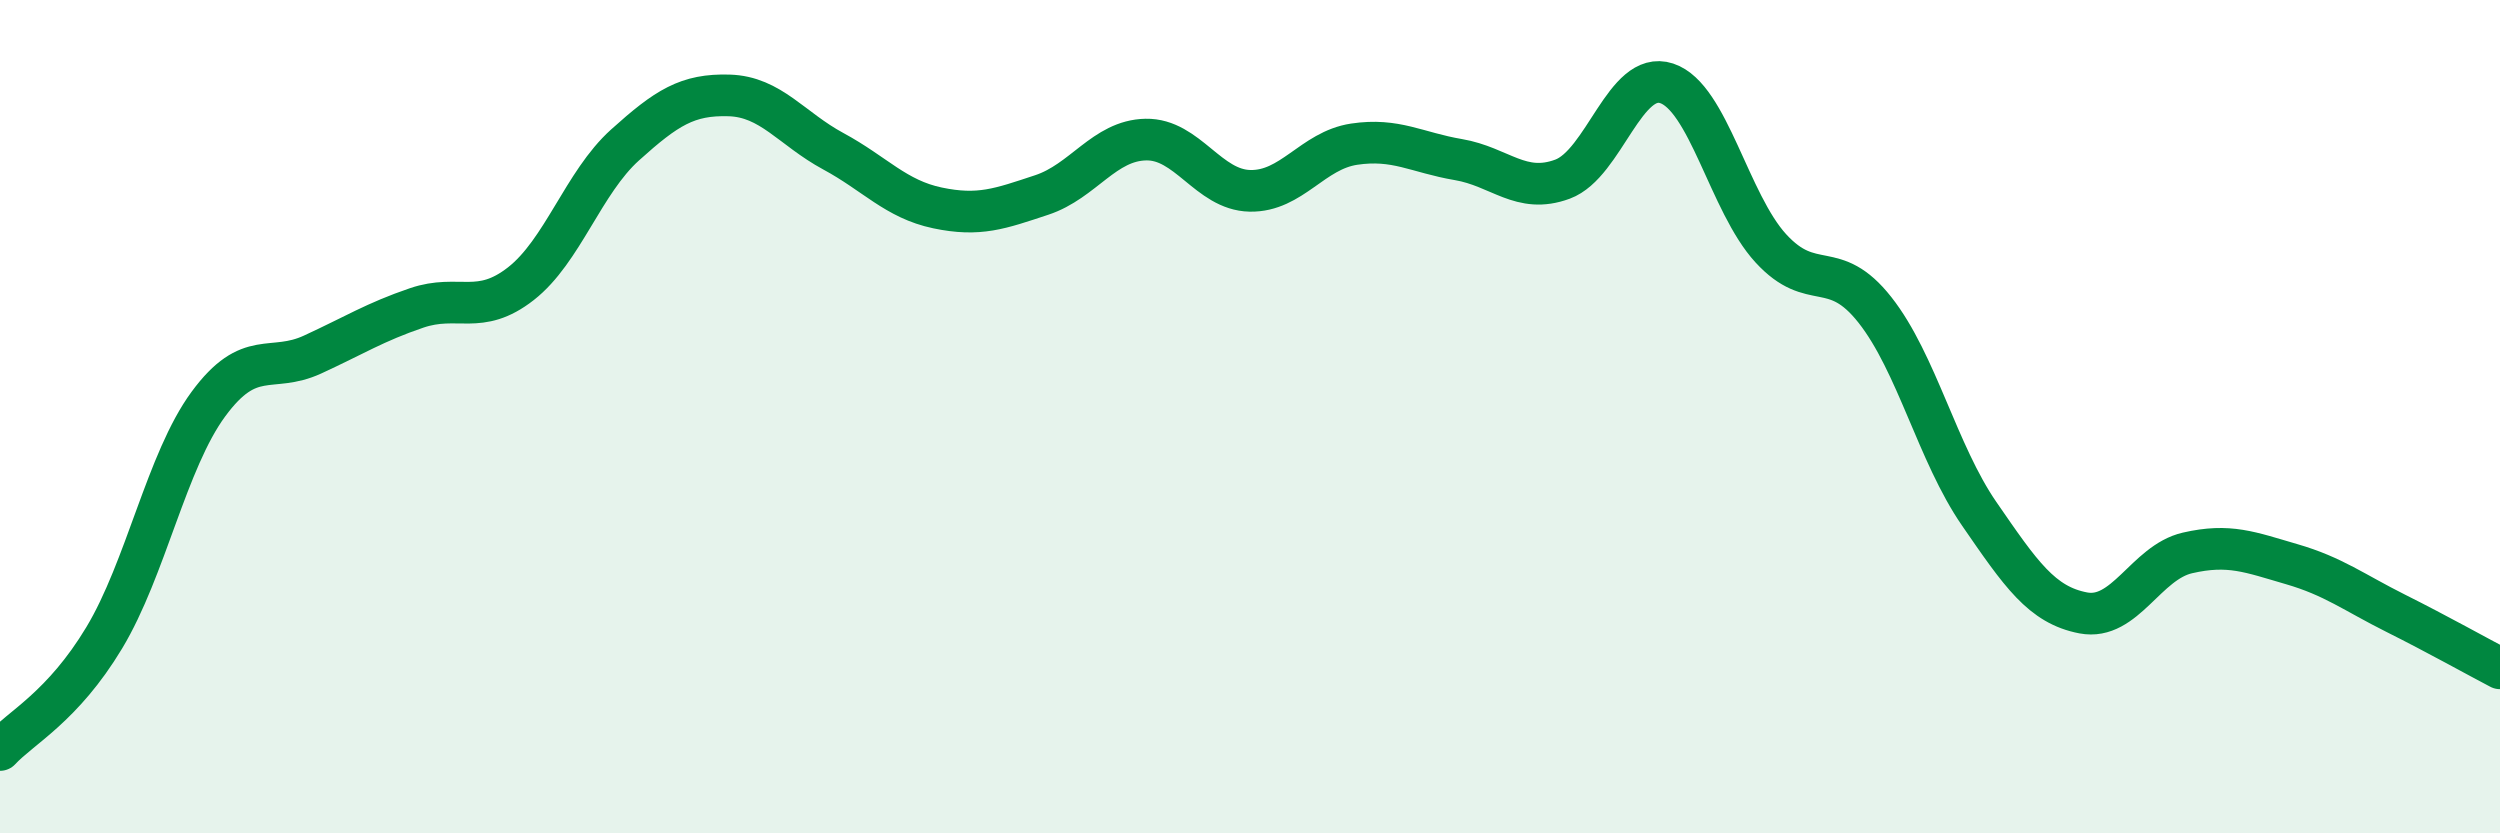 
    <svg width="60" height="20" viewBox="0 0 60 20" xmlns="http://www.w3.org/2000/svg">
      <path
        d="M 0,18 C 0.5,17.46 1.5,16.97 2.5,15.31 C 3.5,13.65 4,11.06 5,9.7 C 6,8.34 6.5,8.97 7.5,8.51 C 8.5,8.05 9,7.73 10,7.39 C 11,7.05 11.5,7.59 12.5,6.81 C 13.5,6.03 14,4.38 15,3.48 C 16,2.58 16.5,2.26 17.5,2.29 C 18.5,2.32 19,3.09 20,3.63 C 21,4.17 21.5,4.78 22.5,4.99 C 23.5,5.2 24,5.01 25,4.68 C 26,4.35 26.5,3.37 27.5,3.35 C 28.5,3.33 29,4.56 30,4.58 C 31,4.6 31.5,3.61 32.5,3.46 C 33.5,3.31 34,3.66 35,3.83 C 36,4 36.5,4.67 37.5,4.3 C 38.5,3.93 39,1.67 40,2 C 41,2.33 41.5,4.87 42.5,5.96 C 43.5,7.05 44,6.17 45,7.44 C 46,8.71 46.5,10.88 47.5,12.33 C 48.5,13.78 49,14.52 50,14.71 C 51,14.9 51.5,13.5 52.5,13.27 C 53.5,13.04 54,13.25 55,13.54 C 56,13.83 56.5,14.22 57.5,14.72 C 58.5,15.22 59.5,15.78 60,16.04L60 20L0 20Z"
        fill="#008740"
        opacity="0.1"
        stroke-linecap="round"
        stroke-linejoin="round"
      />
      <path
        d="M 0,18 C 0.5,17.46 1.5,16.97 2.5,15.31 C 3.5,13.65 4,11.06 5,9.7 C 6,8.34 6.5,8.97 7.5,8.51 C 8.5,8.05 9,7.73 10,7.39 C 11,7.05 11.5,7.59 12.5,6.81 C 13.5,6.03 14,4.38 15,3.48 C 16,2.58 16.5,2.26 17.5,2.29 C 18.5,2.32 19,3.09 20,3.63 C 21,4.17 21.5,4.78 22.5,4.99 C 23.5,5.2 24,5.01 25,4.68 C 26,4.35 26.5,3.37 27.5,3.35 C 28.5,3.33 29,4.56 30,4.58 C 31,4.6 31.5,3.61 32.5,3.46 C 33.5,3.31 34,3.66 35,3.83 C 36,4 36.5,4.67 37.5,4.3 C 38.5,3.93 39,1.67 40,2 C 41,2.33 41.5,4.87 42.5,5.96 C 43.5,7.05 44,6.17 45,7.44 C 46,8.71 46.5,10.88 47.5,12.33 C 48.5,13.78 49,14.52 50,14.71 C 51,14.9 51.5,13.5 52.5,13.27 C 53.5,13.04 54,13.25 55,13.54 C 56,13.83 56.5,14.22 57.5,14.72 C 58.5,15.22 59.5,15.78 60,16.04"
        stroke="#008740"
        stroke-width="1"
        fill="none"
        stroke-linecap="round"
        stroke-linejoin="round"
      />
    </svg>
  